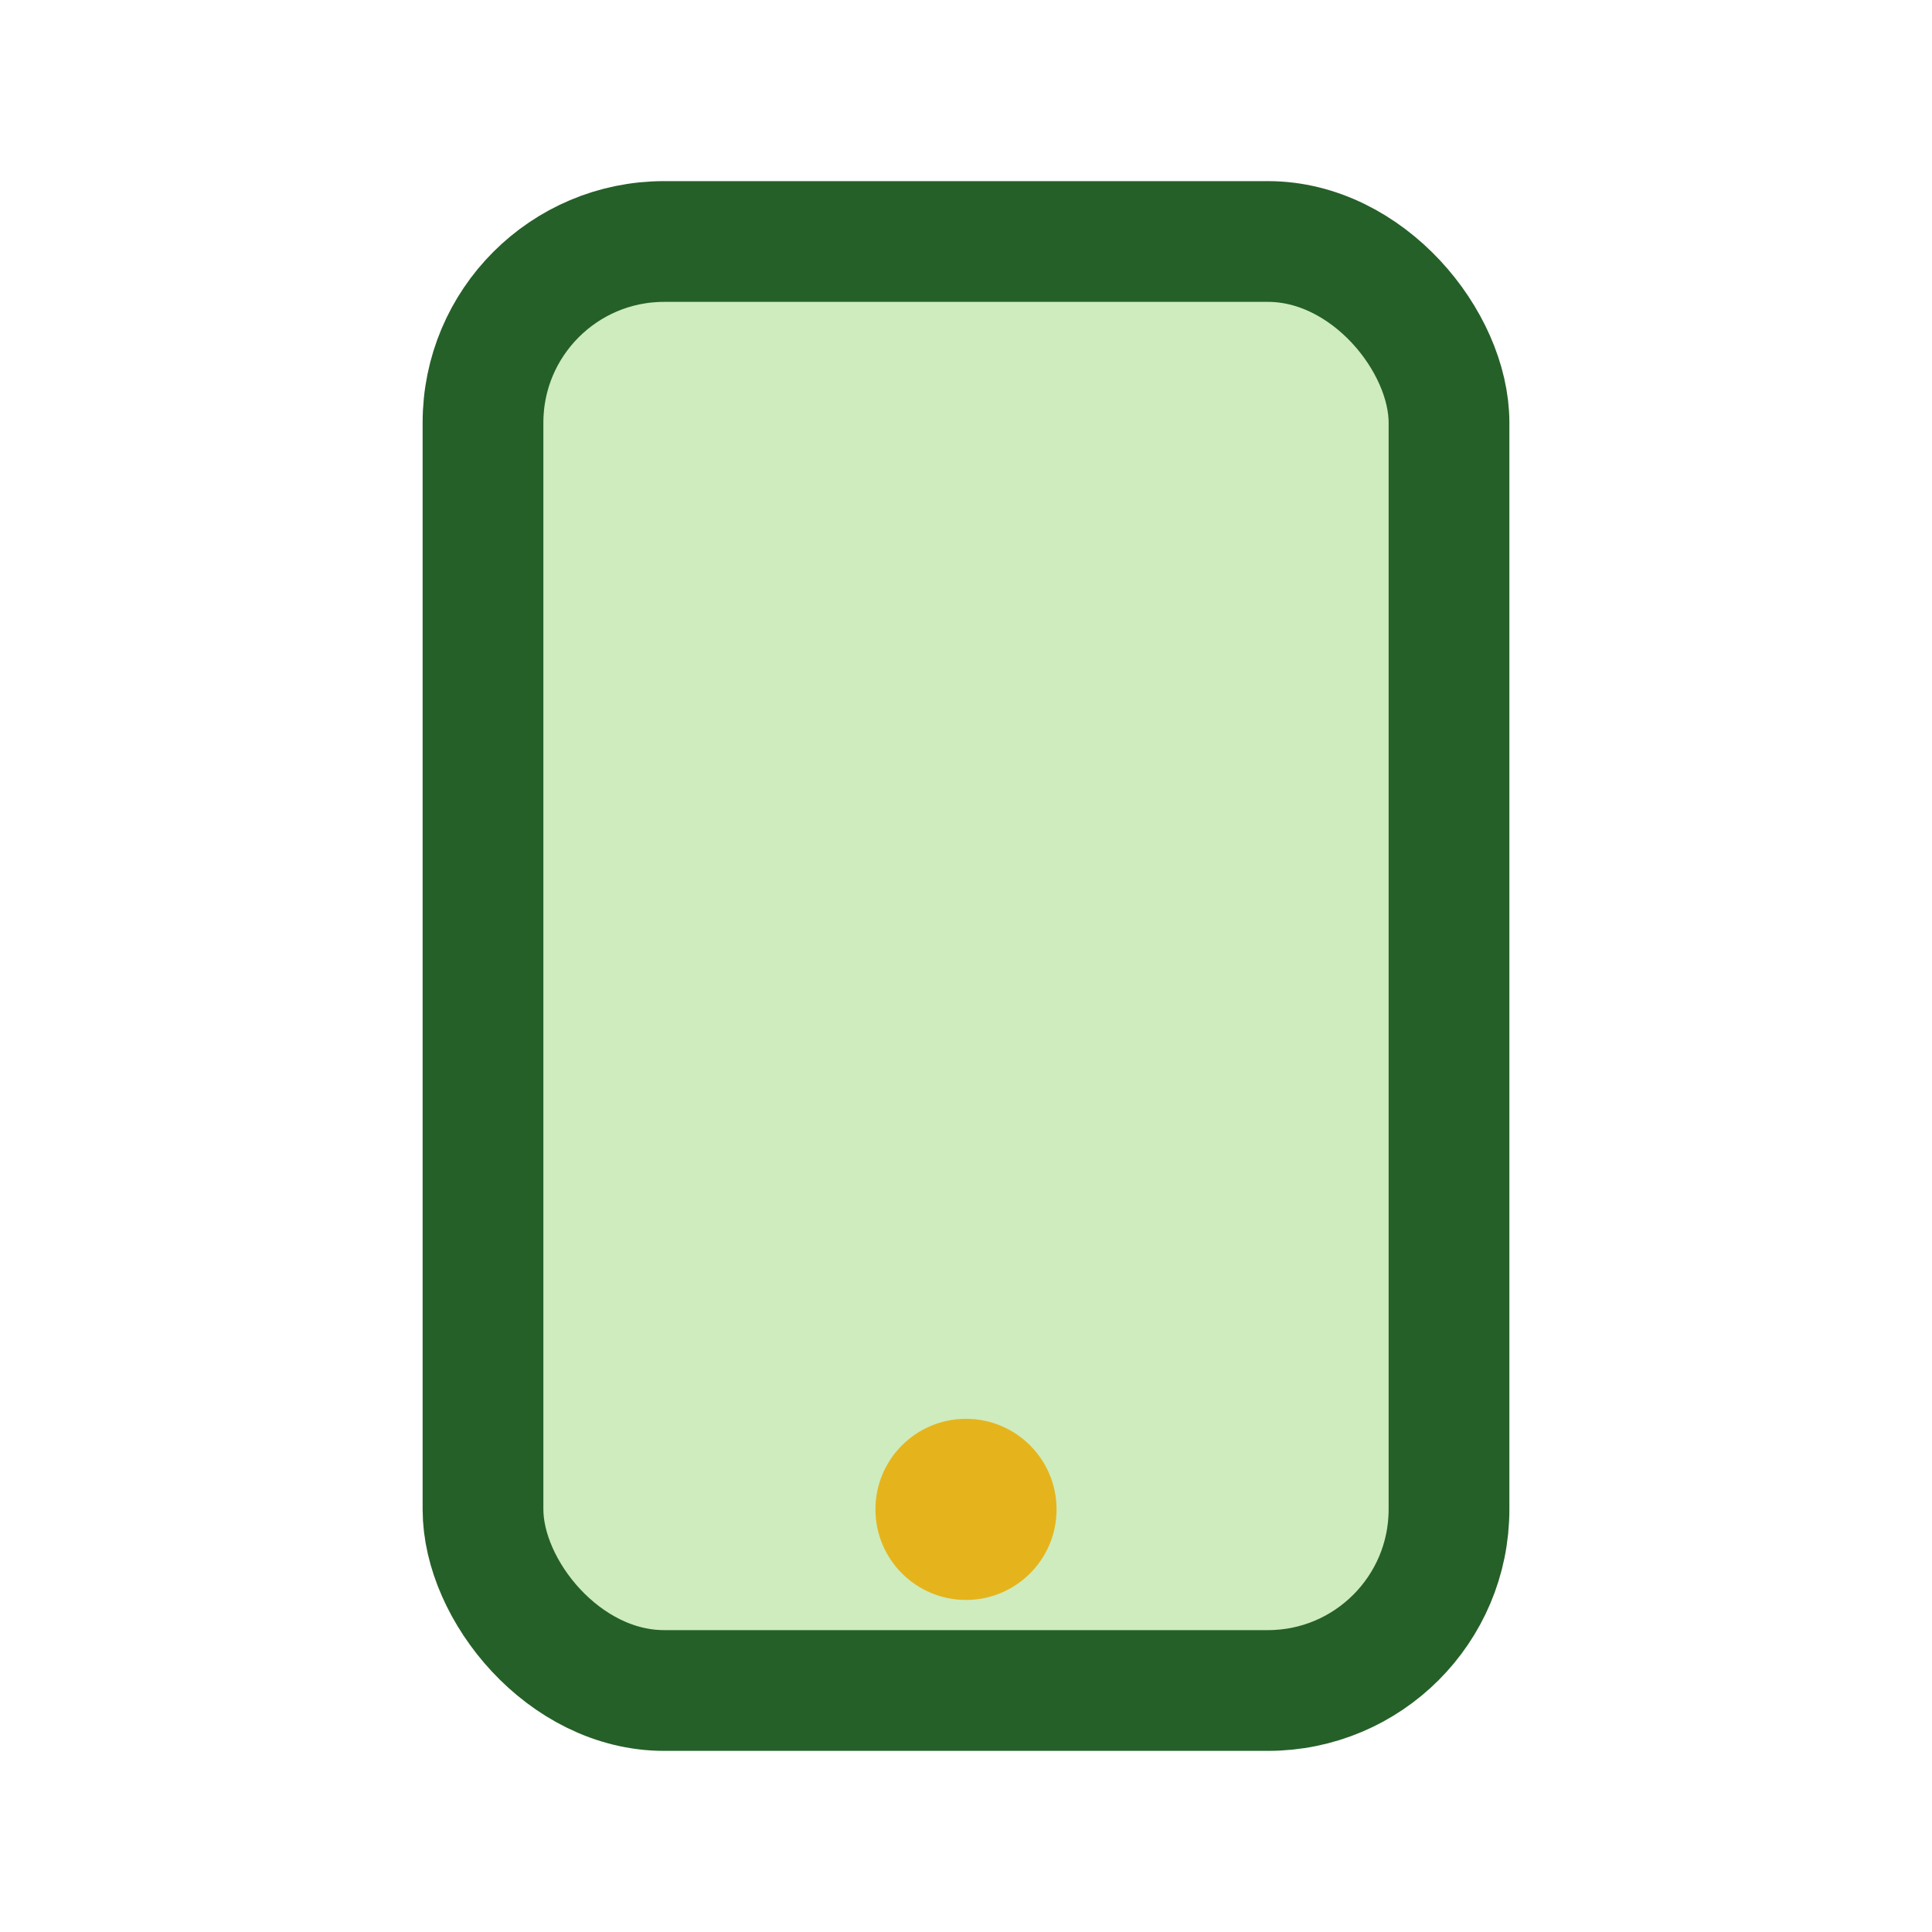 <?xml version="1.0" encoding="UTF-8"?>
<svg xmlns="http://www.w3.org/2000/svg" width="32" height="32" viewBox="0 0 32 32"><rect x="8" y="4" width="16" height="24" rx="3" fill="#CFECBE" stroke="#256029" stroke-width="2"/><circle cx="16" cy="25" r="1.5" fill="#E5B41C"/></svg>